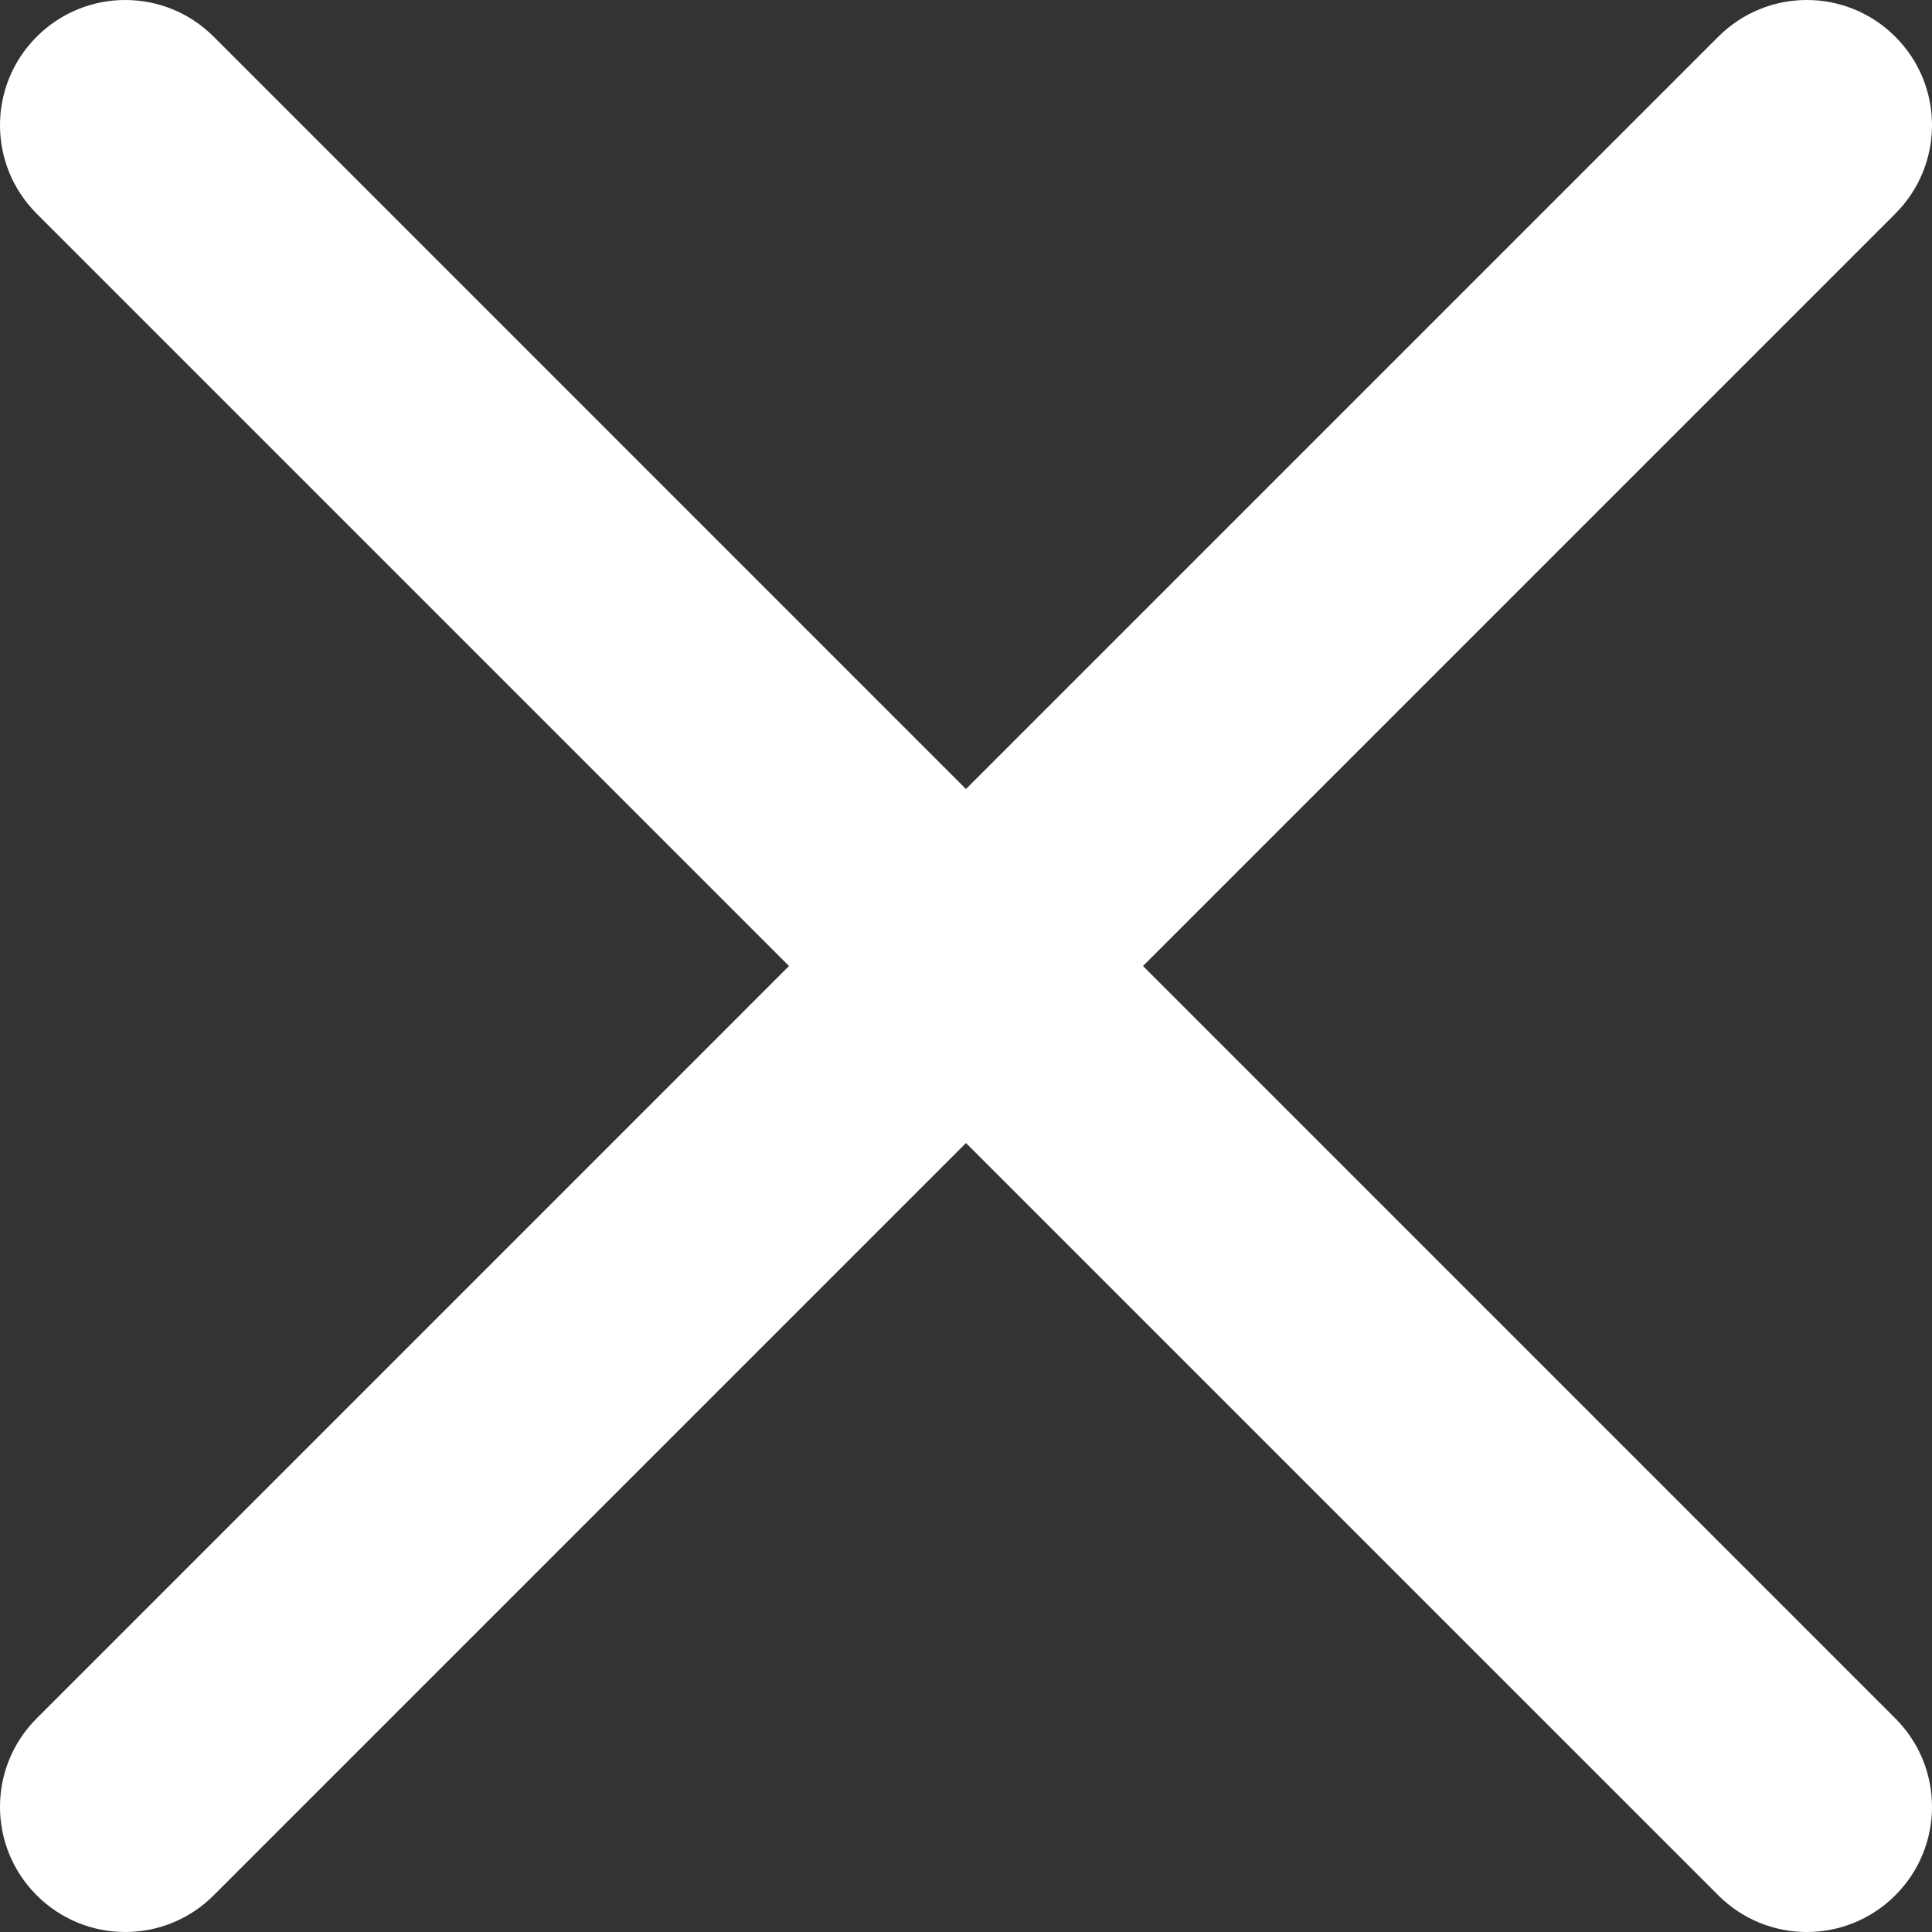 <?xml version="1.0" encoding="UTF-8"?>
<svg xmlns="http://www.w3.org/2000/svg" width="80" height="80" viewBox="0 0 80 80" fill="none">
  <rect x="0" y="0" width="80" height="80" fill="#333333" stroke="none"/>
  <path d="M47.329 40.001L78.48 8.849C80.507 6.822 80.507 3.546 78.48 1.52C76.453 -0.507 73.177 -0.507 71.151 1.52L39.999 32.672L8.849 1.52C6.822 -0.507 3.547 -0.507 1.52 1.52C-0.507 3.546 -0.507 6.822 1.52 8.849L32.671 40.001L1.52 71.153C-0.507 73.179 -0.507 76.455 1.52 78.481C2.53 79.492 3.858 80 5.185 80C6.512 80 7.838 79.492 8.849 78.481L39.999 47.33L71.151 78.481C72.162 79.492 73.488 80 74.815 80C76.142 80 77.469 79.492 78.48 78.481C80.507 76.455 80.507 73.179 78.48 71.153L47.329 40.001Z" fill="white"></path>
</svg>

